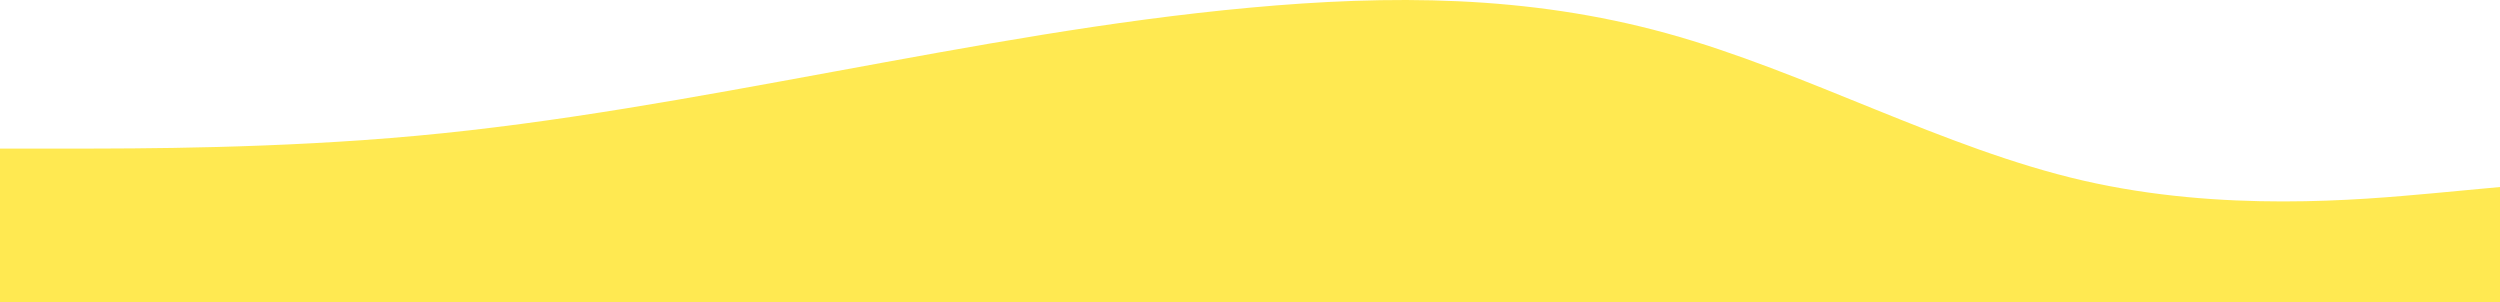 <svg width="1505" height="182" viewBox="0 0 1505 182" fill="none" xmlns="http://www.w3.org/2000/svg">
<path fill-rule="evenodd" clip-rule="evenodd" d="M0 89.45H41.388C84.029 89.45 166.804 89.45 250.833 81.738C334.862 74.025 417.637 58.6 501.667 43.175C585.696 27.75 668.471 12.325 752.5 4.613C836.529 -3.1 919.304 -3.1 1003.33 20.038C1087.36 43.175 1170.14 89.45 1254.17 108.731C1338.2 128.013 1420.97 120.3 1463.61 116.444L1505 112.588V182H1463.61C1420.97 182 1338.2 182 1254.17 182C1170.14 182 1087.36 182 1003.33 182C919.304 182 836.529 182 752.5 182C668.471 182 585.696 182 501.667 182C417.637 182 334.862 182 250.833 182C166.804 182 84.029 182 41.388 182H0V89.45Z" fill="#FFE951"/>
</svg>
